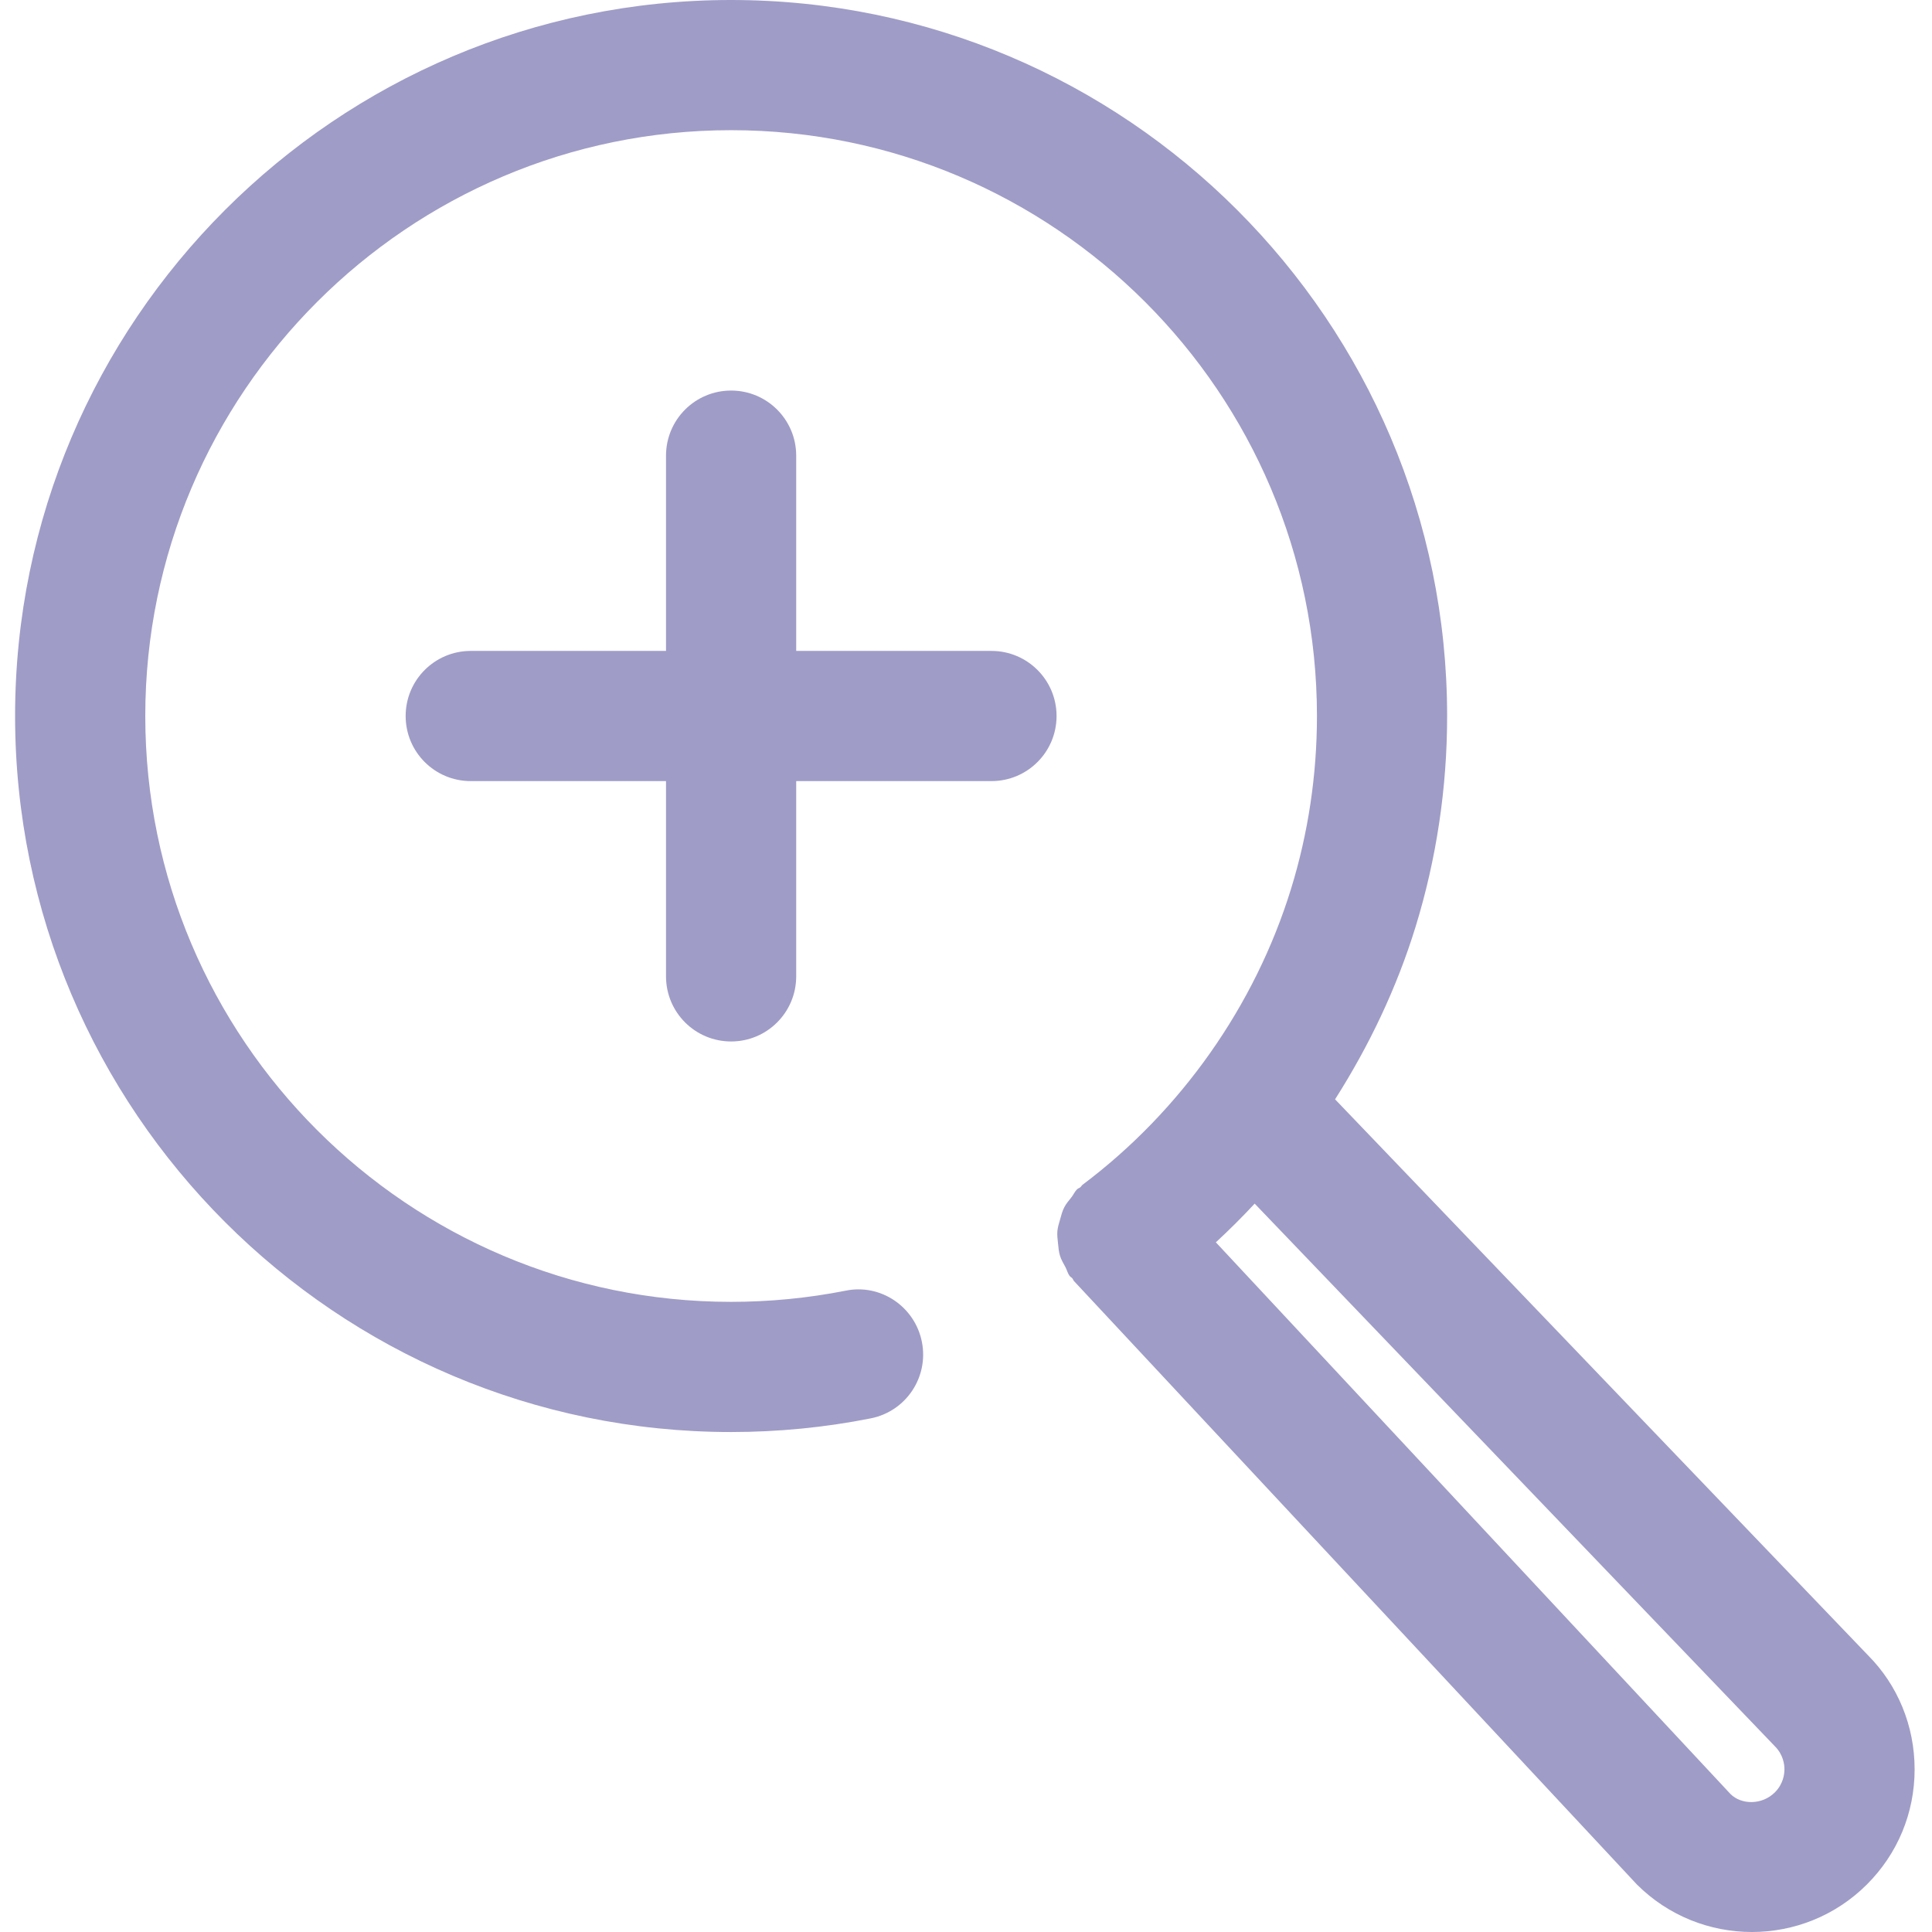 <?xml version="1.0"?>
<svg xmlns="http://www.w3.org/2000/svg" height="512px" viewBox="-4 0 512 512" width="512px"><g><path d="m491.023 438.648-141.215-147.316c9.047-14.215 16.336-29.527 21.297-45.602 5.574-18.074 8.398-36.91 8.398-55.98 0-104.625-85.125-189.75-189.754-189.75-104.625 0-189.75 85.125-189.75 189.75 0 104.629 85.125 189.754 189.75 189.754 12.449 0 24.891-1.211 36.996-3.621 9.348-1.84 15.422-10.918 13.566-20.266-1.852-9.352-10.957-15.516-20.273-13.562-9.895 1.953-20.086 2.949-30.289 2.949-85.602 0-155.25-69.641-155.25-155.254 0-85.609 69.648-155.25 155.25-155.25 85.605 0 155.254 69.641 155.254 155.25 0 15.617-2.309 31.031-6.867 45.805-9.551 30.98-29.176 58.844-55.246 78.418-.242.184-.352.461-.582.656-.254.211-.578.277-.824.504-.668.625-.984 1.441-1.527 2.141-.695.883-1.418 1.699-1.918 2.68-.523 1.023-.793 2.082-1.098 3.176-.297 1.043-.625 2.039-.723 3.121-.094 1.105.055 2.164.168 3.273.113 1.105.188 2.168.516 3.246.328 1.074.906 2.023 1.449 3.031.41.766.574 1.613 1.113 2.332.195.266.496.379.707.629.195.23.254.527.461.75l149.137 159.871c8.406 8.402 19.457 12.617 30.5 12.617 11.047 0 22.086-4.211 30.484-12.602 8.152-8.137 12.641-18.969 12.641-30.508 0-11.527-4.488-22.344-12.371-30.242zm-24.656 36.336c-3.367 3.371-8.836 3.371-11.781.438l-136.371-146.195c3.559-3.289 6.992-6.703 10.285-10.254l137.867 143.816c2.203 2.207 2.527 4.77 2.527 6.098 0 1.332-.328 3.891-2.527 6.098zm0 0" data-original="#000000" class="active-path" data-old_color="#9f9cc7" fill="#9f9cc7"/><path d="m189.75 276c-9.527 0-17.25-7.715-17.25-17.25v-138c0-9.535 7.723-17.25 17.25-17.25s17.25 7.715 17.25 17.25v138c0 9.535-7.723 17.25-17.25 17.25zm0 0" data-original="#000000" class="active-path" data-old_color="#9f9cc7" fill="#9f9cc7"/><path d="m258.75 207h-138c-9.527 0-17.25-7.715-17.25-17.25s7.723-17.25 17.25-17.25h138c9.527 0 17.25 7.715 17.25 17.25s-7.723 17.25-17.25 17.25zm0 0" data-original="#000000" class="active-path" data-old_color="#9f9cc7" fill="#9f9cc7"/></g> </svg>
